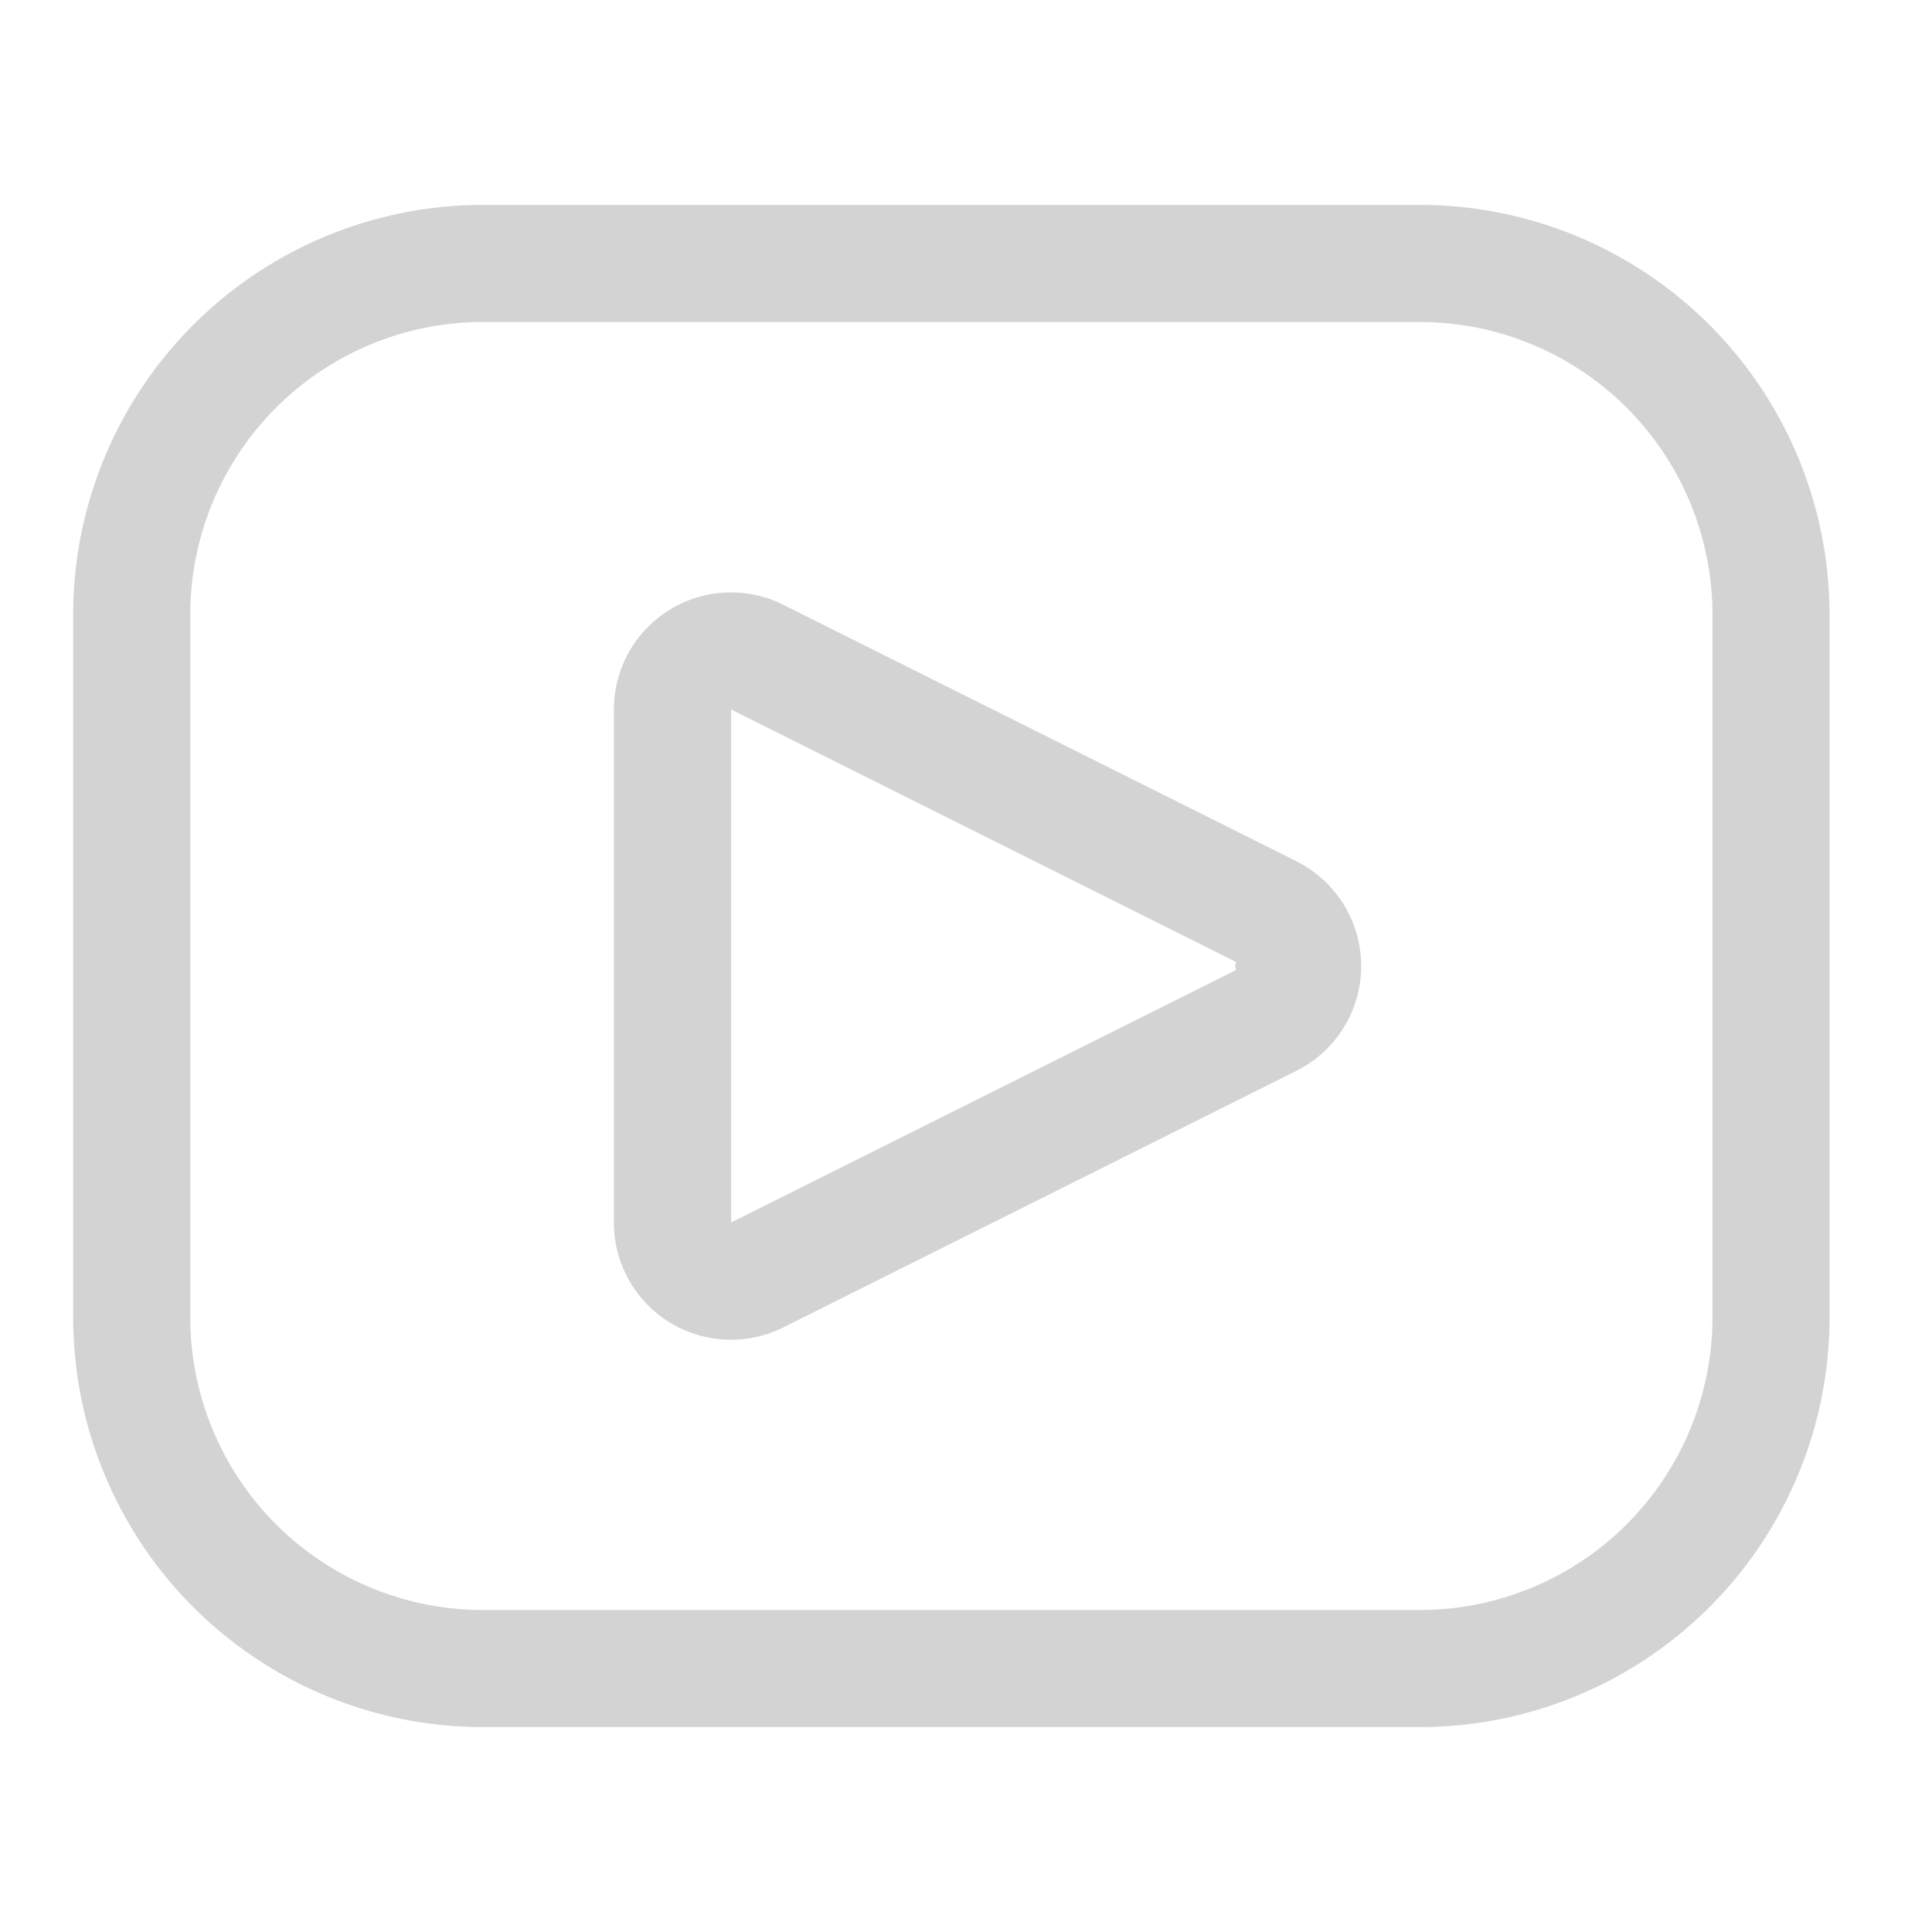 <svg xmlns="http://www.w3.org/2000/svg" width="33" height="33" fill="none"><path fill="#D3D3D3" fill-rule="evenodd" d="M24.25 3.5h-16a7 7 0 0 0-7 7v12a7 7 0 0 0 7 7h16a7 7 0 0 0 7-7v-12a7 7 0 0 0-7-7Zm5 19a5 5 0 0 1-5 5h-16a5 5 0 0 1-5-5v-12a5 5 0 0 1 5-5h16a5 5 0 0 1 5 5v12Z" clip-rule="evenodd"/><path fill="#D3D3D3" fill-rule="evenodd" d="M22.144 14.711 13.38 10.33a2 2 0 0 0-2.894 1.79v8.763a2 2 0 0 0 2.894 1.79l8.764-4.383a2 2 0 0 0 0-3.578Zm-1.027 1.856-8.63 4.315v-8.764l8.63 4.315a.111.111 0 0 0-.017.067.12.12 0 0 0 .017.067Z" clip-rule="evenodd"/></svg>